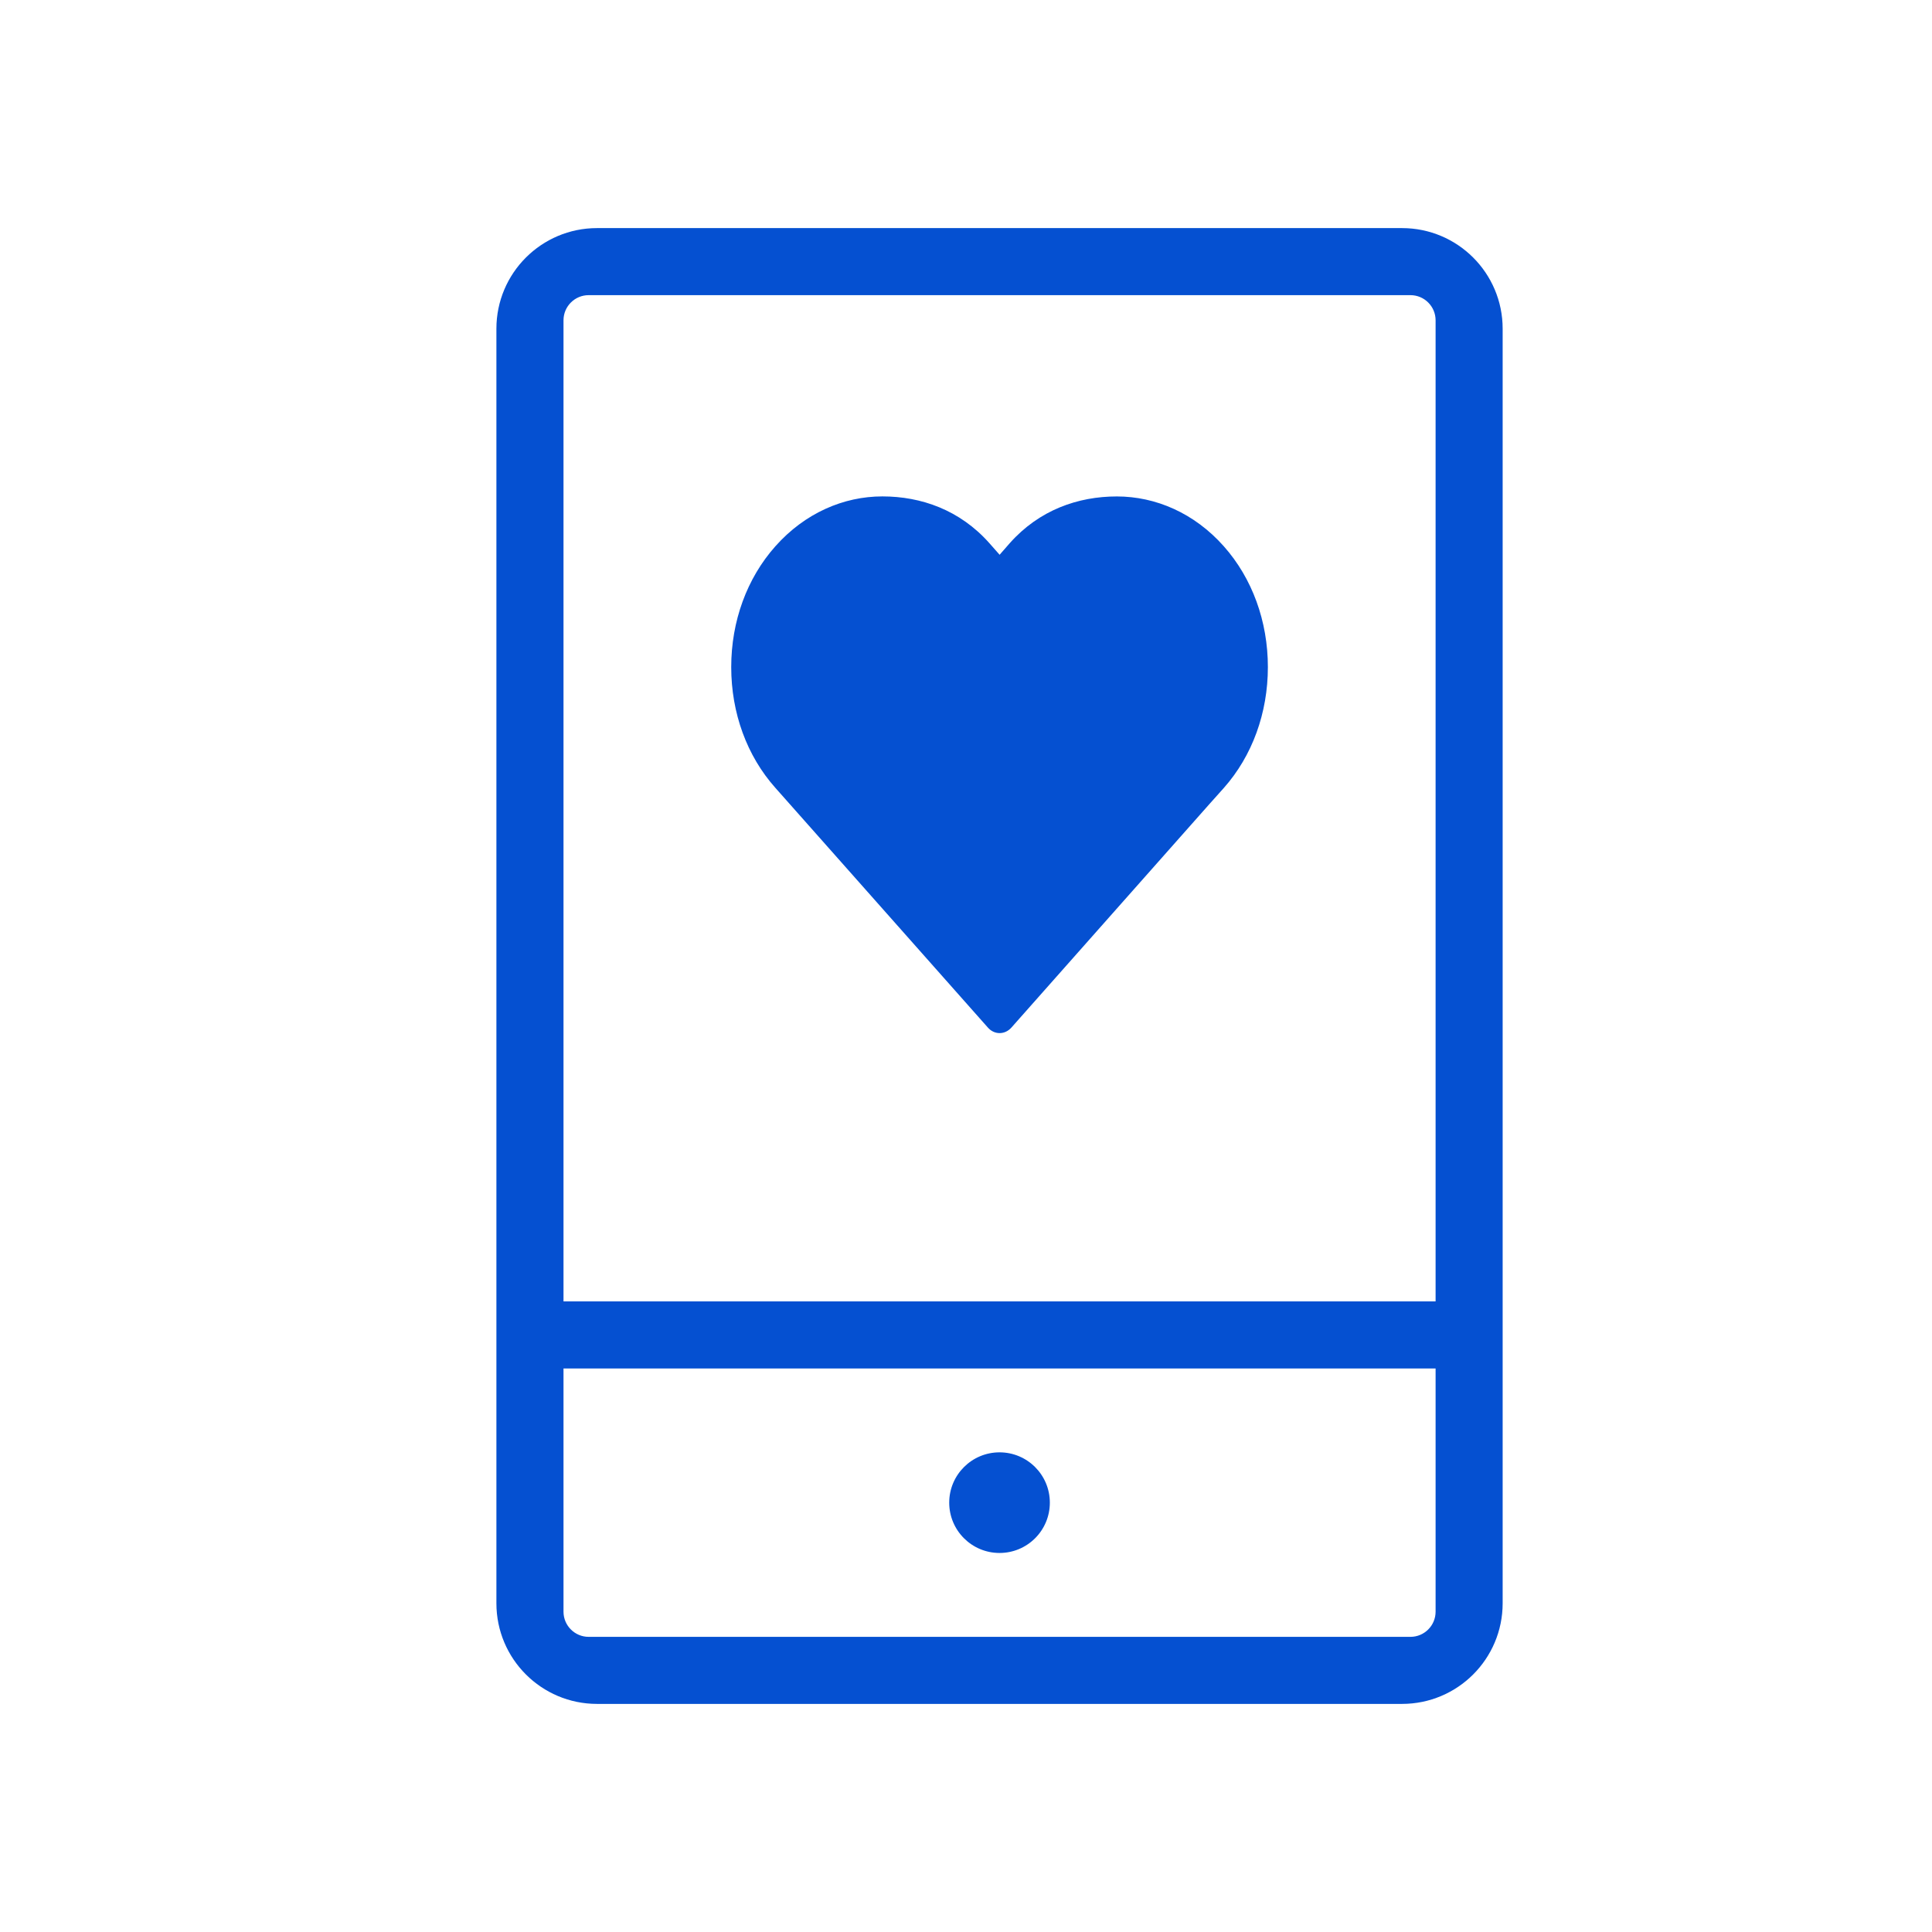<svg width="48" height="48" viewBox="0 0 48 48" fill="none" xmlns="http://www.w3.org/2000/svg">
<path d="M24.833 38.583C25.524 38.583 26.083 38.024 26.083 37.333C26.083 36.643 25.524 36.083 24.833 36.083C24.143 36.083 23.583 36.643 23.583 37.333C23.583 38.024 24.143 38.583 24.833 38.583Z" fill="#0550D1"/>
<path d="M27.748 12.334C26.785 12.334 25.822 12.668 25.087 13.495L24.835 13.783L24.58 13.494C23.847 12.668 22.884 12.333 21.922 12.333C20.959 12.333 19.997 12.747 19.264 13.572C18.557 14.367 18.167 15.433 18.167 16.574C18.167 17.715 18.557 18.781 19.264 19.574L24.543 25.529C24.62 25.617 24.724 25.667 24.835 25.667C24.946 25.667 25.049 25.618 25.128 25.53L30.043 19.982L30.407 19.575C31.112 18.779 31.5 17.713 31.5 16.574C31.5 15.435 31.112 14.369 30.406 13.573C29.674 12.747 28.711 12.334 27.748 12.334Z" fill="#0550D1"/>
<path fill-rule="evenodd" clip-rule="evenodd" d="M34.833 5.667H14.833C13.453 5.667 12.333 6.786 12.333 8.167V39.833C12.333 41.214 13.453 42.333 14.833 42.333H34.833C36.214 42.333 37.333 41.214 37.333 39.833V8.167C37.333 6.786 36.214 5.667 34.833 5.667ZM35.667 40.042C35.667 40.387 35.387 40.667 35.042 40.667H14.625C14.28 40.667 14 40.387 14 40.042V34H35.667V40.042ZM14 32.333H35.667V7.958C35.667 7.613 35.387 7.333 35.042 7.333H14.625C14.28 7.333 14 7.613 14 7.958V32.333Z" fill="#0550D1"/>
</svg>
